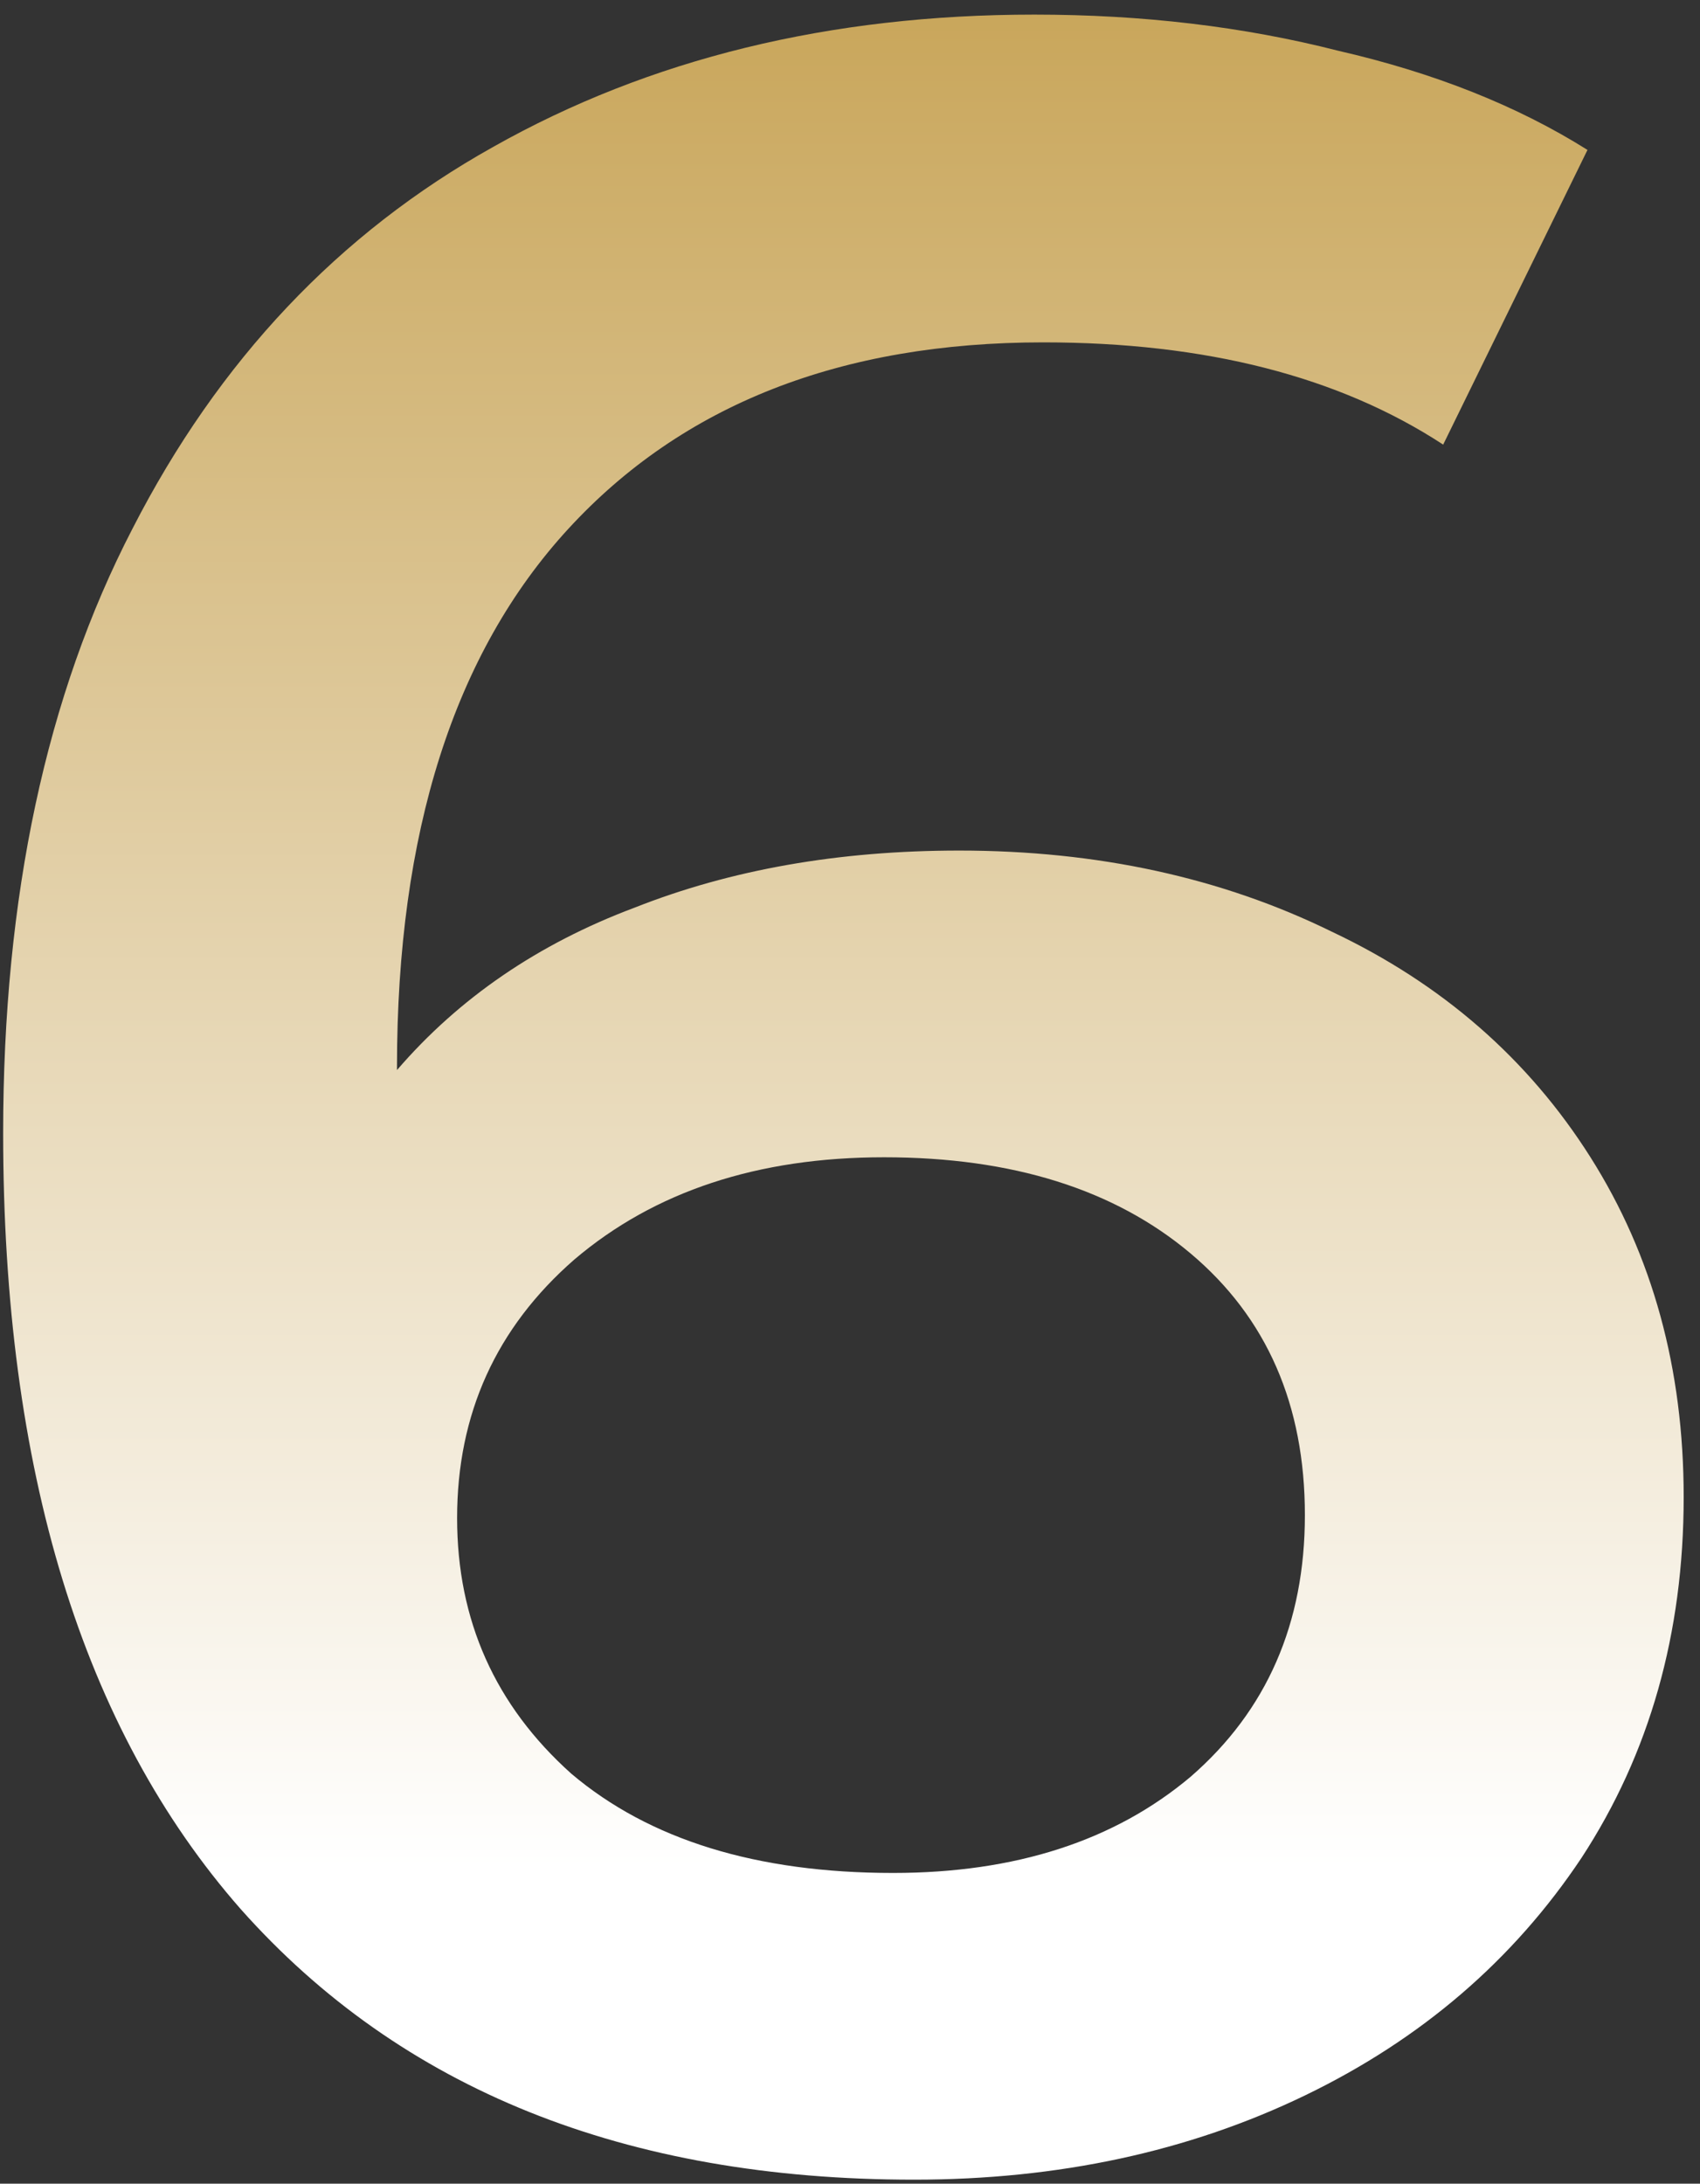 <?xml version="1.0" encoding="UTF-8"?>
<svg xmlns="http://www.w3.org/2000/svg" width="95" height="122" viewBox="0 0 95 122" fill="none">
  <rect x="0" y="0" width="95" height="122" fill="#333333" stroke="none"/>
  <path d="M53.6 47.52C61.328 47.52 68.272 49.032 74.432 52.056C80.592 54.968 85.408 59.168 88.88 64.656C92.352 70.144 94.088 76.472 94.088 83.64C94.088 91.256 92.184 97.976 88.376 103.8C84.568 109.512 79.416 113.936 72.92 117.072C66.424 120.208 59.144 121.776 51.08 121.776C34.952 121.776 22.408 116.736 13.448 106.656C4.6 96.576 0.176 82.128 0.176 63.312C0.176 50.096 2.584 38.84 7.4 29.544C12.216 20.136 18.936 13.024 27.56 8.208C36.296 3.28 46.376 0.816 57.8 0.816C63.848 0.816 69.504 1.488 74.768 2.832C80.144 4.064 84.792 5.912 88.712 8.376L80.648 24.84C74.824 21.032 67.376 19.128 58.304 19.128C46.992 19.128 38.144 22.6 31.76 29.544C25.376 36.488 22.184 46.512 22.184 59.616V59.784C25.656 55.752 30.08 52.728 35.456 50.712C40.832 48.584 46.88 47.52 53.6 47.52ZM49.904 104.64C56.736 104.64 62.28 102.848 66.536 99.264C70.792 95.568 72.92 90.696 72.92 84.648C72.92 78.488 70.792 73.616 66.536 70.032C62.28 66.448 56.568 64.656 49.4 64.656C42.344 64.656 36.576 66.56 32.096 70.368C27.728 74.176 25.544 78.992 25.544 84.816C25.544 90.528 27.672 95.288 31.928 99.096C36.296 102.792 42.288 104.64 49.904 104.64Z" fill="url(#paint0_linear_726_3116)"></path>
  <defs>
    <linearGradient id="paint0_linear_726_3116" x1="45.448" y1="-3.029" x2="45.448" y2="162.096" gradientUnits="userSpaceOnUse">
      <stop stop-color="#C7A355"></stop>
      <stop offset="0.65" stop-color="white"></stop>
    </linearGradient>
  </defs>
</svg>
